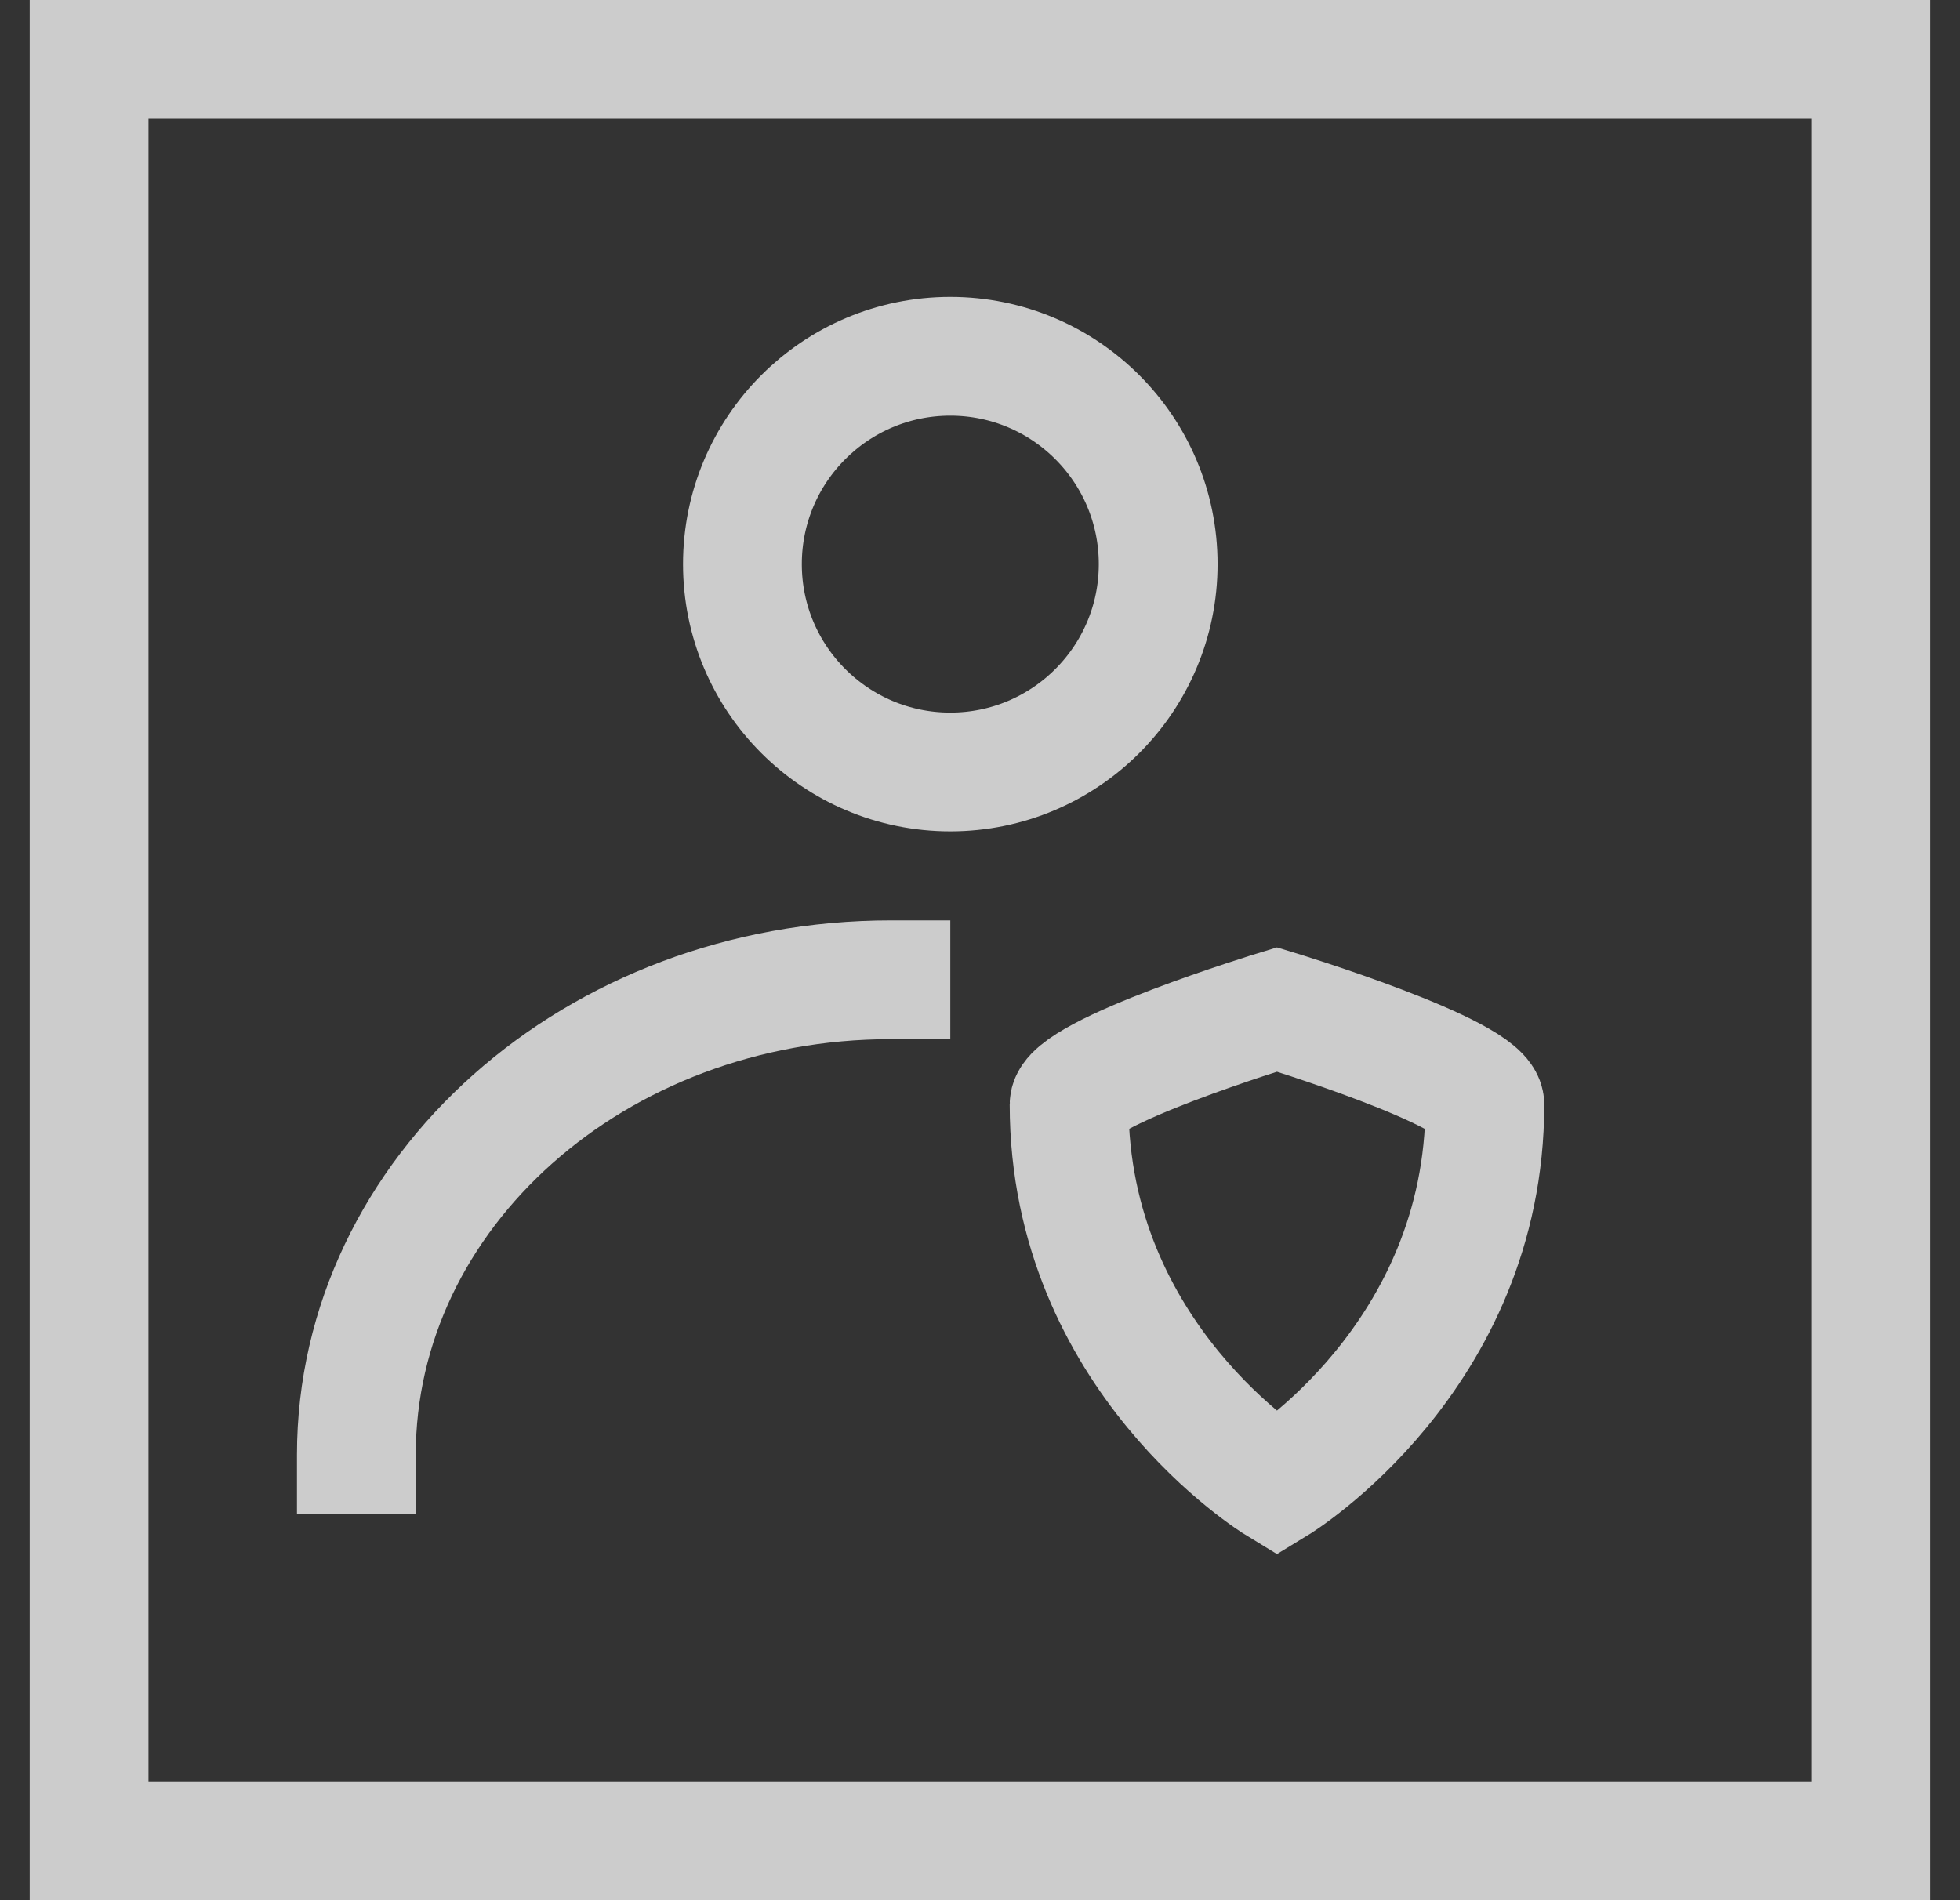 <svg width="33" height="32" viewBox="0 0 33 32" fill="none" xmlns="http://www.w3.org/2000/svg">
<rect x="0" y="0" width="33" height="32" fill="#333333" stroke="none"/>
<rect x="1.5" y="1" width="30" height="30" stroke="white" stroke-opacity="0.75" stroke-width="2"/>
<path d="M16 13C17.933 13 19.5 11.433 19.5 9.5C19.5 7.567 17.933 6 16 6C14.067 6 12.5 7.567 12.5 9.5C12.5 11.433 14.067 13 16 13Z" stroke="white" stroke-opacity="0.75" stroke-width="2" stroke-linecap="square"/>
<path d="M6 24.5C6 20.082 10.029 16.5 15 16.5" stroke="white" stroke-opacity="0.75" stroke-width="2" stroke-linecap="square"/>
<path d="M18 18.6C18 18.067 21.5 17 21.5 17C21.5 17 25 18.067 25 18.6C25 22.867 21.5 25 21.5 25C21.5 25 18 22.867 18 18.6Z" stroke="white" stroke-opacity="0.75" stroke-width="2" stroke-linecap="square"/>
</svg>
